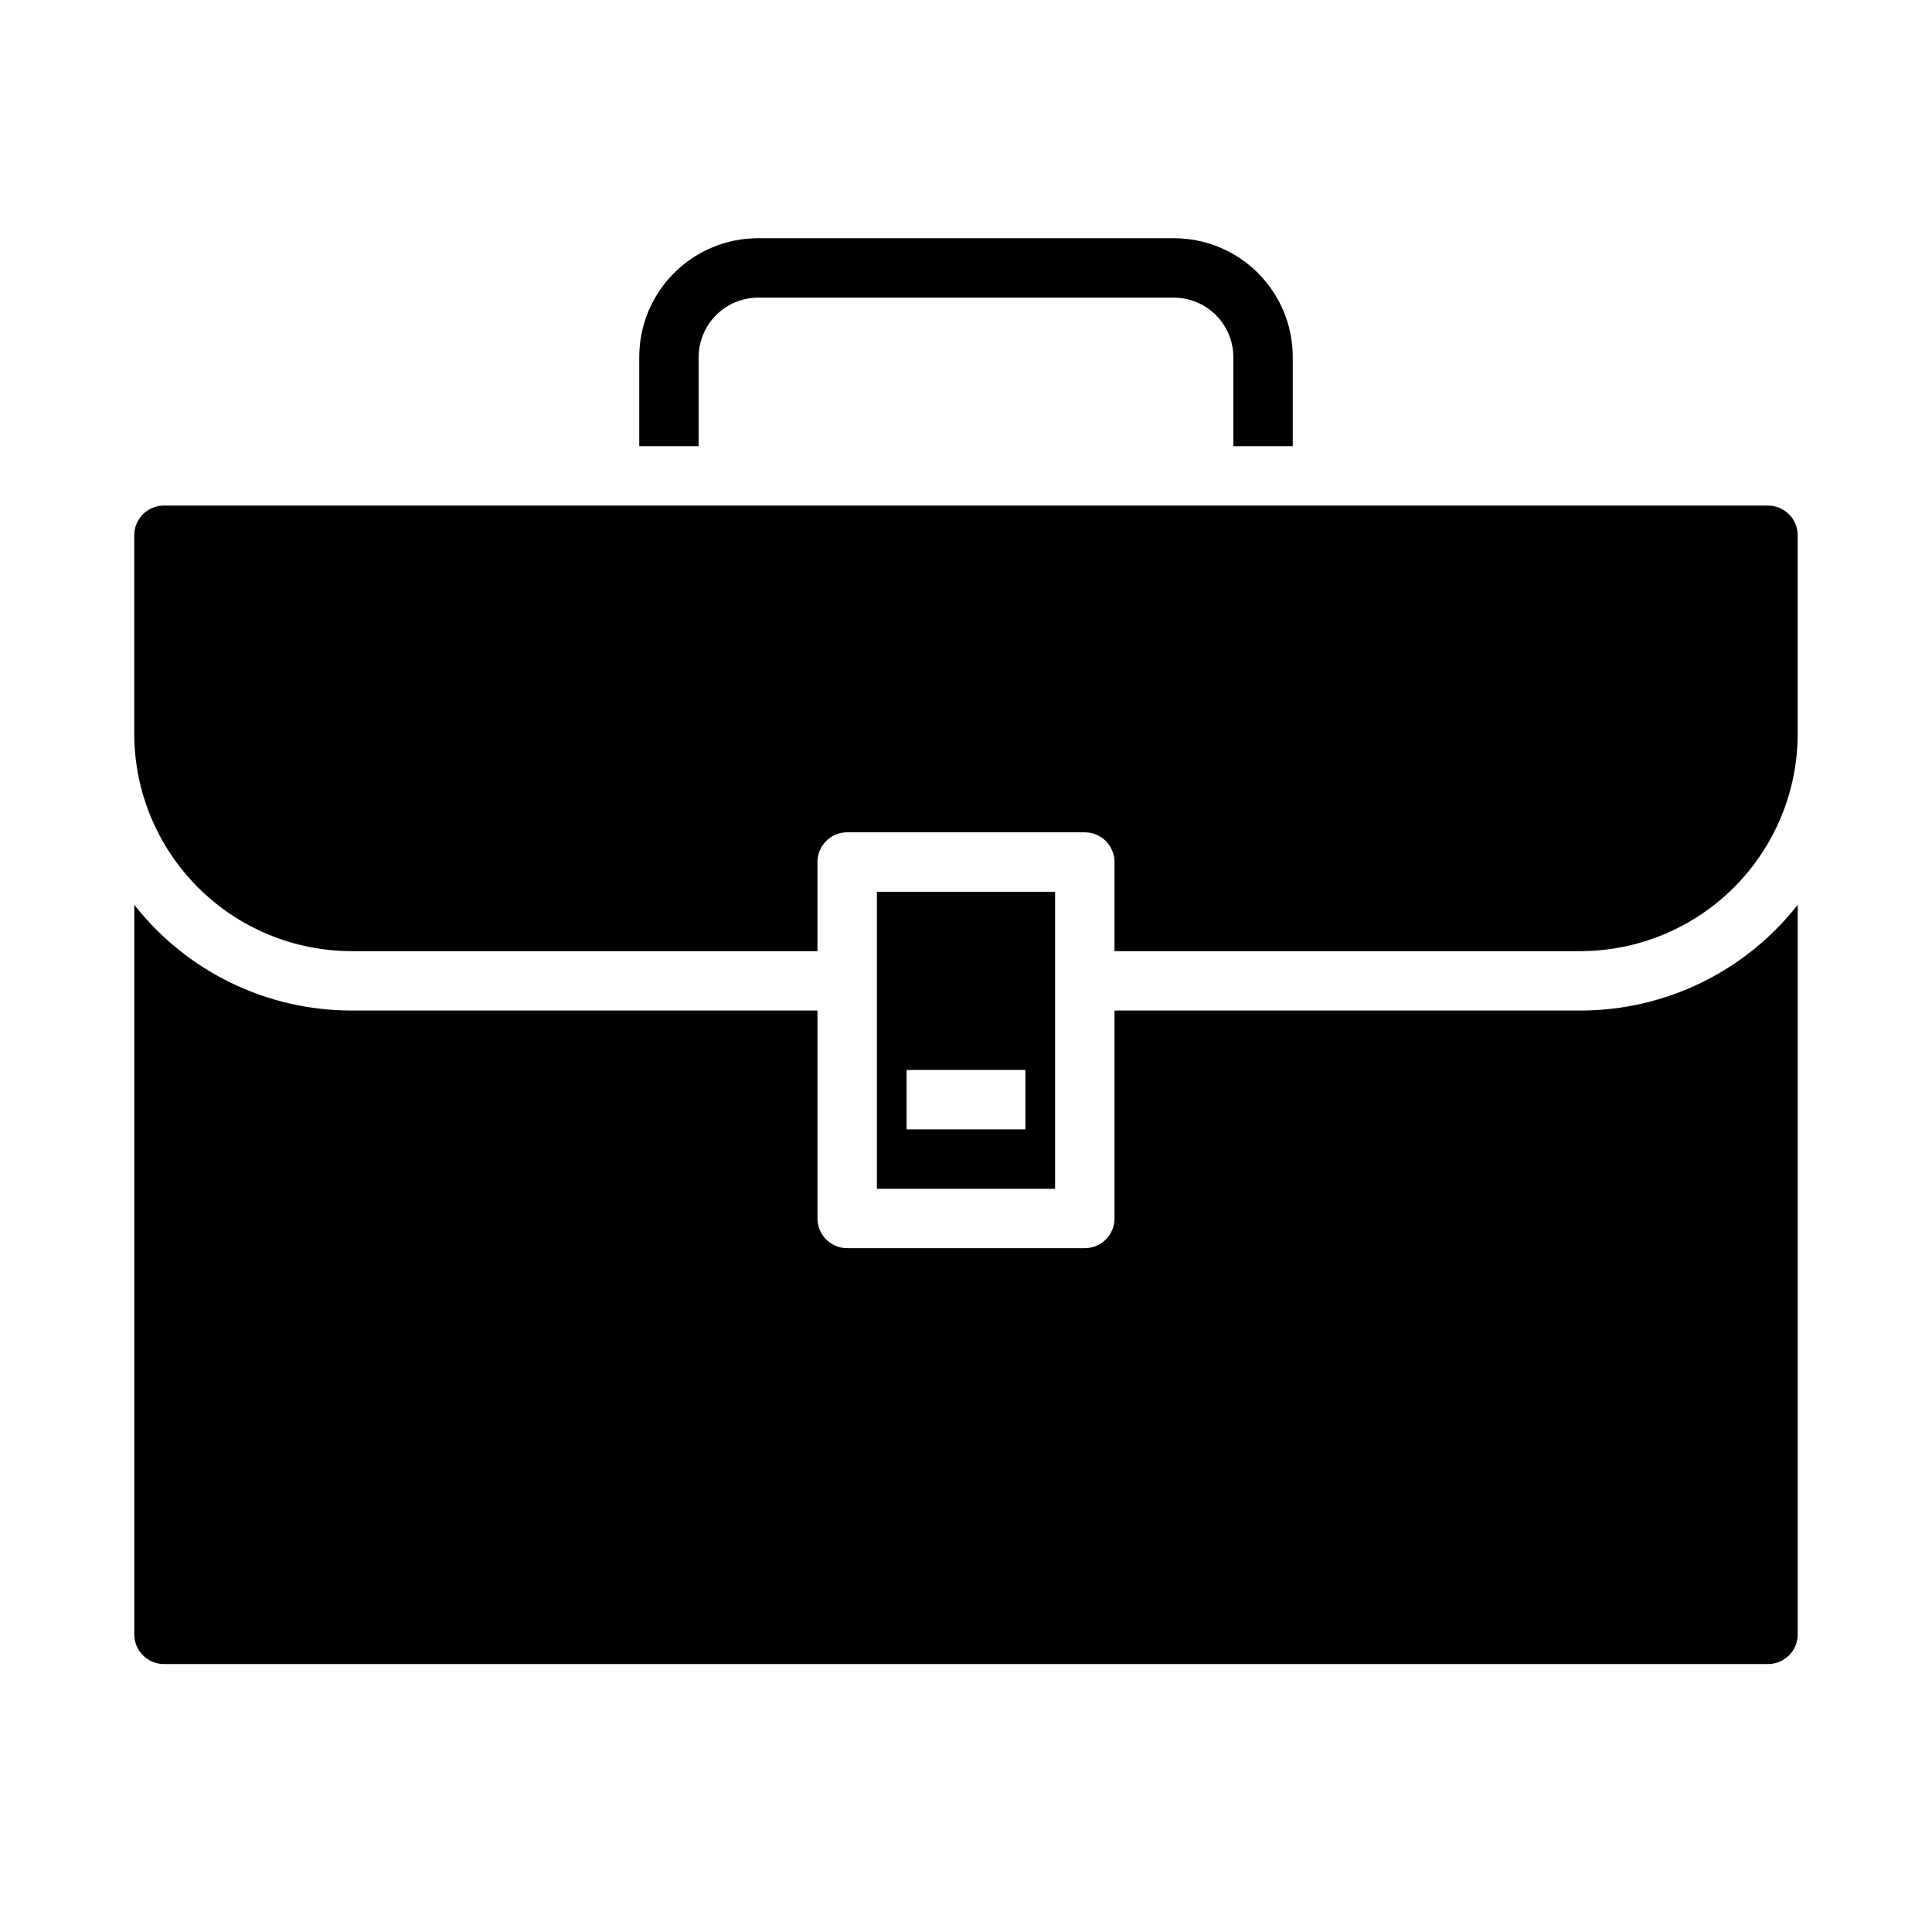 <?xml version="1.0" encoding="UTF-8"?>
<!-- Uploaded to: ICON Repo, www.svgrepo.com, Generator: ICON Repo Mixer Tools -->
<svg fill="#000000" width="800px" height="800px" version="1.1" viewBox="144 144 512 512" xmlns="http://www.w3.org/2000/svg">
 <g>
  <path d="m376.38 380.32v78.719h47.23v-78.719zm39.359 62.977-31.488-0.004v-15.742h31.488z"/>
  <path d="m612.54 277.98h-425.09c-4.348 0-7.871 3.527-7.871 7.875v52.586-0.004c0.008 15.281 6.082 29.934 16.887 40.738 10.805 10.805 25.457 16.879 40.734 16.887h123.43v-23.617c0-4.348 3.527-7.871 7.875-7.871h62.977c2.086 0 4.09 0.828 5.566 2.305 1.473 1.477 2.305 3.481 2.305 5.566v23.617h123.43c15.277-0.008 29.93-6.082 40.734-16.887 10.805-10.805 16.879-25.457 16.887-40.738v-52.582c0-2.09-0.828-4.09-2.305-5.566-1.477-1.477-3.477-2.309-5.566-2.309z"/>
  <path d="m562.79 411.8h-123.43v55.105c0 2.09-0.832 4.09-2.305 5.566-1.477 1.477-3.481 2.305-5.566 2.305h-62.977c-4.348 0-7.875-3.523-7.875-7.871v-55.105h-123.43c-22.492 0.02-43.746-10.316-57.621-28.023v193.34c0 2.09 0.828 4.094 2.305 5.566 1.477 1.477 3.481 2.309 5.566 2.309h425.09c2.09 0 4.09-0.832 5.566-2.309 1.477-1.473 2.305-3.477 2.305-5.566v-193.34c-13.875 17.707-35.129 28.043-57.621 28.023z"/>
  <path d="m329.15 238.62c0.016-4.172 1.676-8.168 4.625-11.117 2.953-2.949 6.949-4.613 11.121-4.625h110.21c4.172 0.012 8.172 1.676 11.121 4.625 2.949 2.949 4.613 6.945 4.625 11.117v23.617h15.742v-23.617c0-8.352-3.316-16.359-9.223-22.266-5.902-5.902-13.914-9.223-22.266-9.223h-110.21c-8.352 0-16.359 3.32-22.266 9.223-5.906 5.906-9.223 13.914-9.223 22.266v23.617h15.742z"/>
 </g>
</svg>